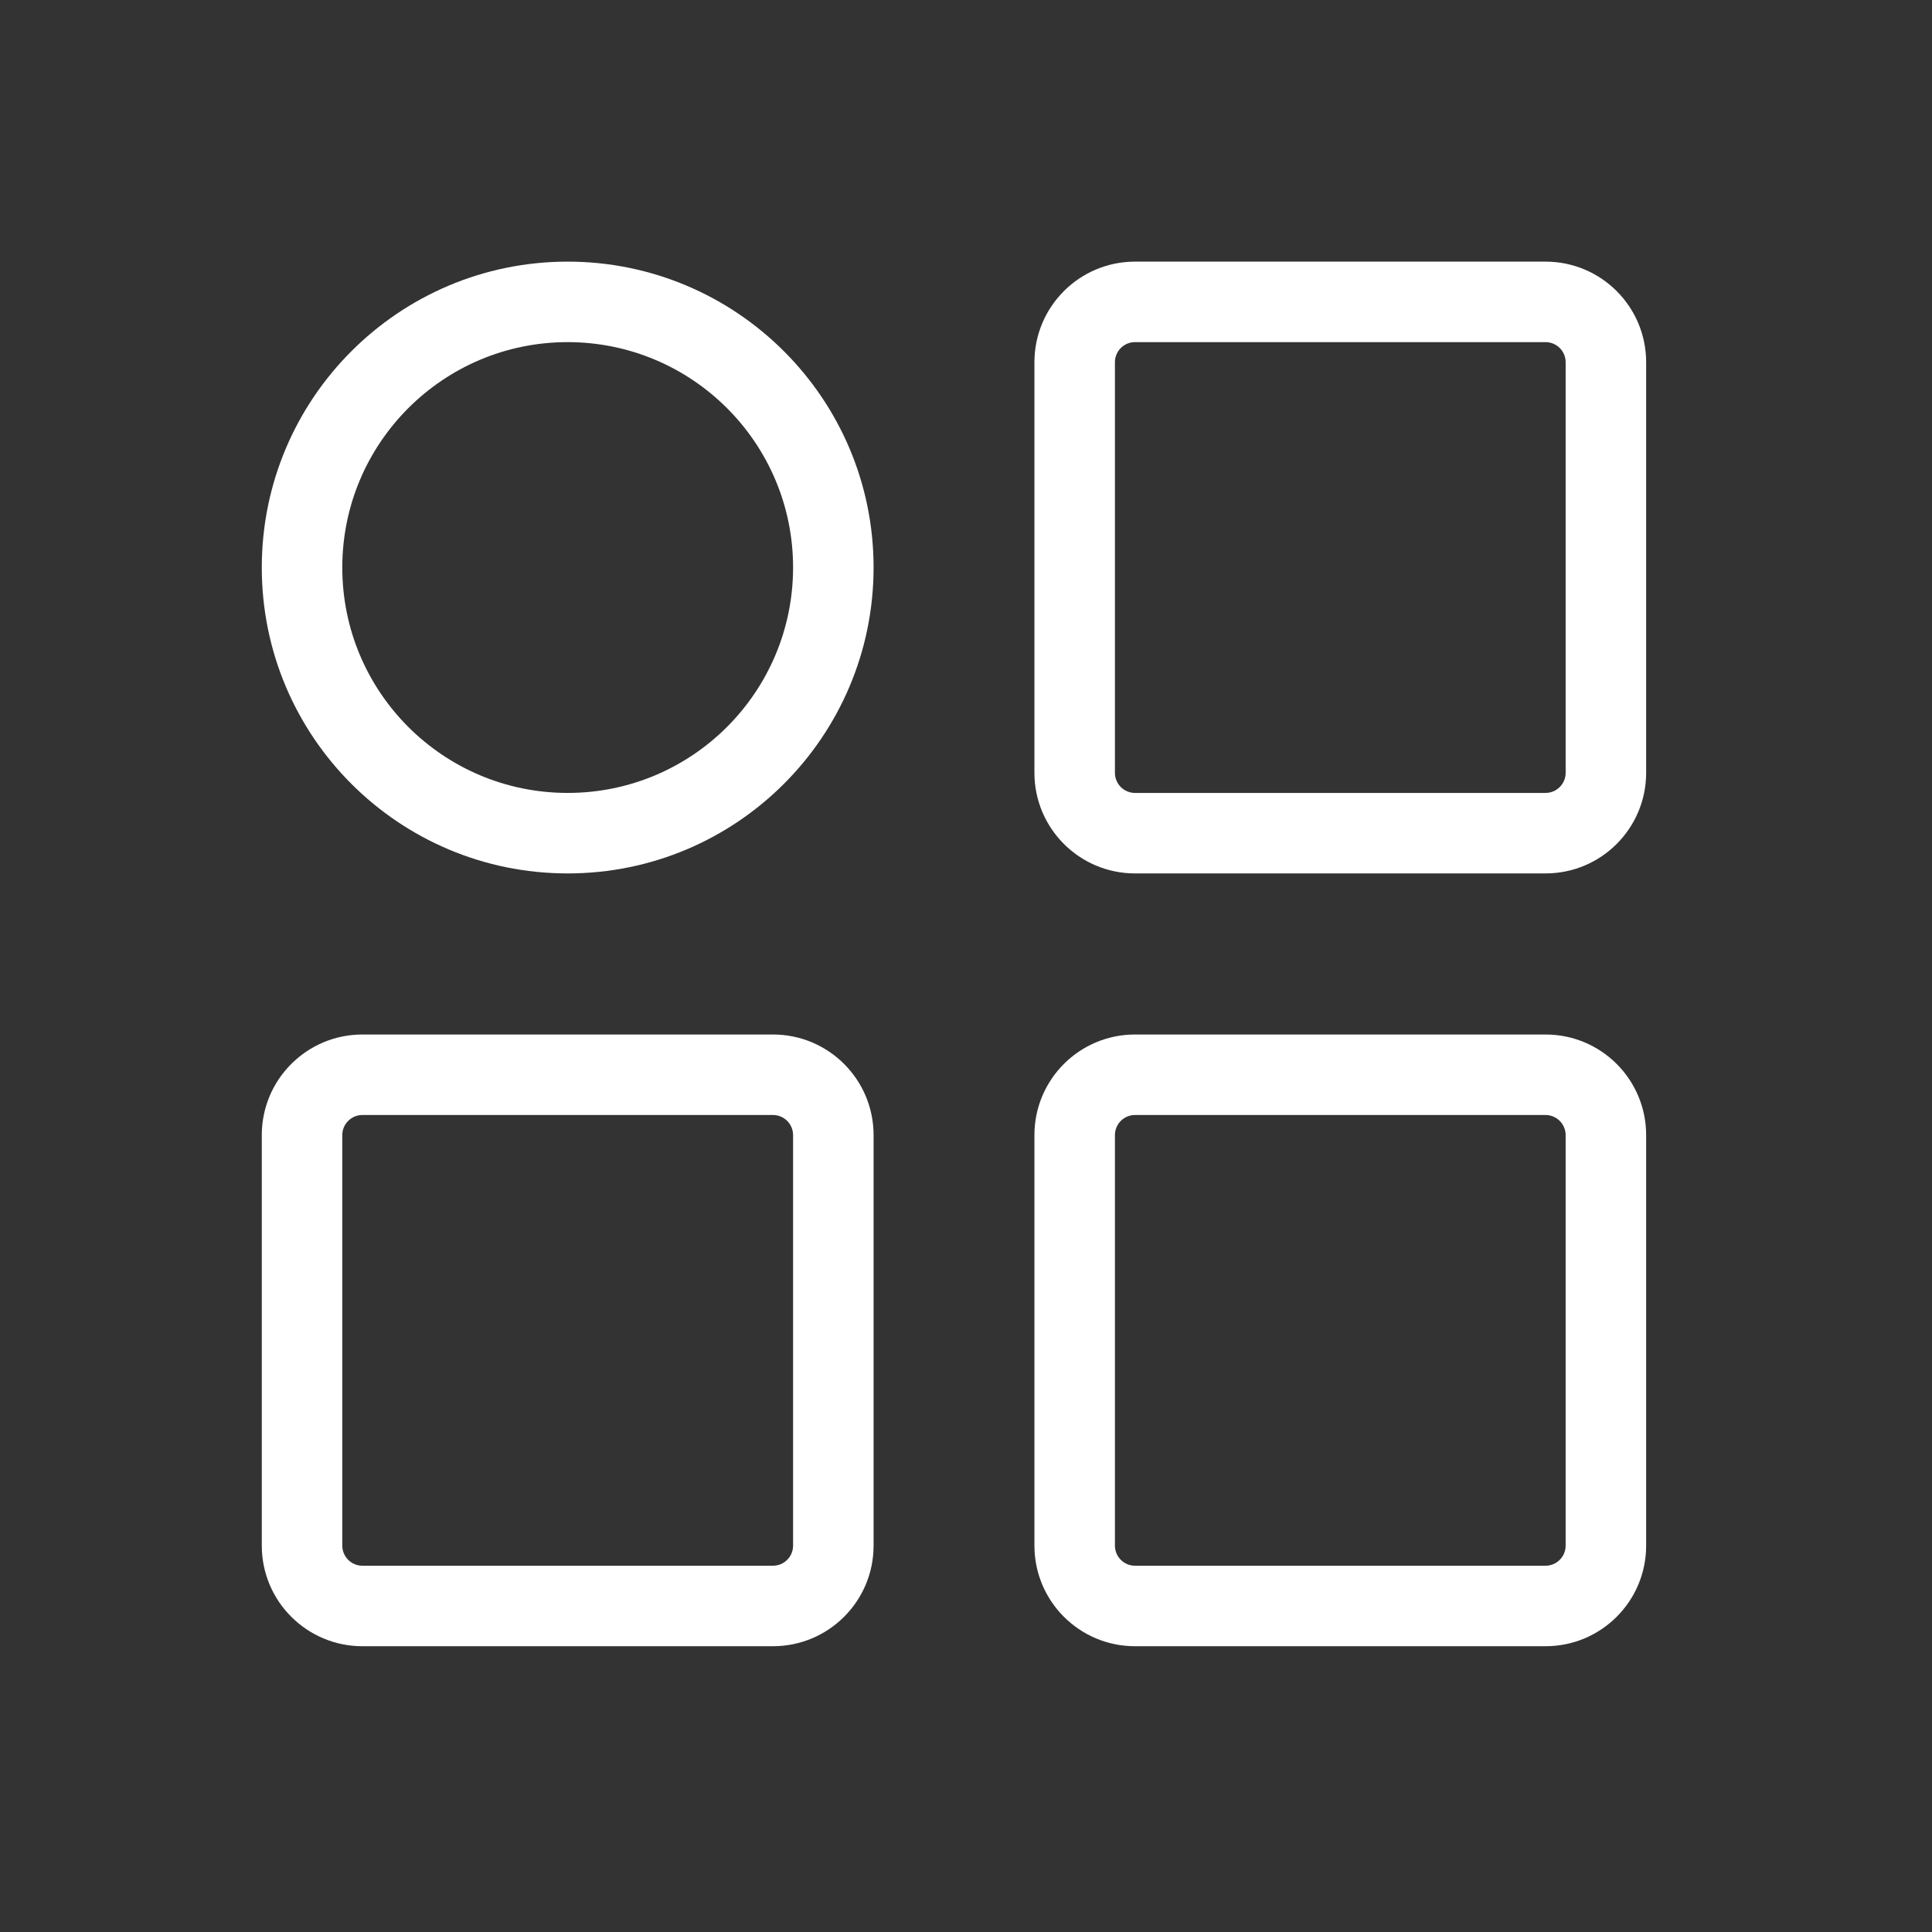 <svg width="24" height="24" viewBox="0 0 24 24" fill="none" xmlns="http://www.w3.org/2000/svg">
<rect x="0" y="0" width="24" height="24" fill="#333333" stroke="none"/>
<path d="M13.85 19.2C13.85 19.338 13.961 19.45 14.1 19.45H19.199C19.337 19.45 19.449 19.338 19.449 19.2V14.101C19.449 13.963 19.337 13.851 19.199 13.851H14.1C13.961 13.851 13.85 13.963 13.85 14.101V19.2ZM12.85 14.101C12.85 13.41 13.409 12.851 14.1 12.851H19.199C19.89 12.851 20.449 13.41 20.449 14.101V19.2C20.449 19.891 19.89 20.45 19.199 20.45H14.1C13.409 20.45 12.85 19.891 12.85 19.2V14.101Z" fill="white"/>
<path d="M13.85 9.6C13.85 9.738 13.961 9.85 14.1 9.85H19.199C19.337 9.85 19.449 9.738 19.449 9.6V4.5C19.449 4.362 19.337 4.25 19.199 4.25H14.1C13.961 4.25 13.85 4.362 13.85 4.5V9.6ZM12.85 4.5C12.85 3.81 13.409 3.25 14.1 3.25H19.199C19.89 3.25 20.449 3.81 20.449 4.5V9.6C20.449 10.29 19.89 10.85 19.199 10.85H14.1C13.409 10.85 12.85 10.29 12.85 9.6V4.5Z" fill="white"/>
<path d="M4.252 19.2C4.252 19.338 4.364 19.45 4.502 19.45H9.602C9.74 19.45 9.852 19.338 9.852 19.2V14.101C9.852 13.963 9.74 13.851 9.602 13.851H4.502C4.364 13.851 4.252 13.963 4.252 14.101V19.2ZM3.252 14.101C3.252 13.41 3.812 12.851 4.502 12.851H9.602C10.292 12.851 10.852 13.41 10.852 14.101V19.2C10.852 19.891 10.292 20.45 9.602 20.45H4.502C3.812 20.45 3.252 19.891 3.252 19.2V14.101Z" fill="white"/>
<path d="M4.252 7.05C4.252 8.597 5.505 9.85 7.052 9.85C8.598 9.85 9.851 8.597 9.852 7.05C9.852 5.504 8.598 4.251 7.052 4.25C5.505 4.25 4.252 5.504 4.252 7.05ZM3.252 7.05C3.252 4.952 4.953 3.25 7.052 3.25C9.15 3.251 10.852 4.952 10.852 7.05C10.851 9.149 9.15 10.85 7.052 10.85C4.953 10.85 3.252 9.149 3.252 7.05Z" fill="white"/>
</svg>

